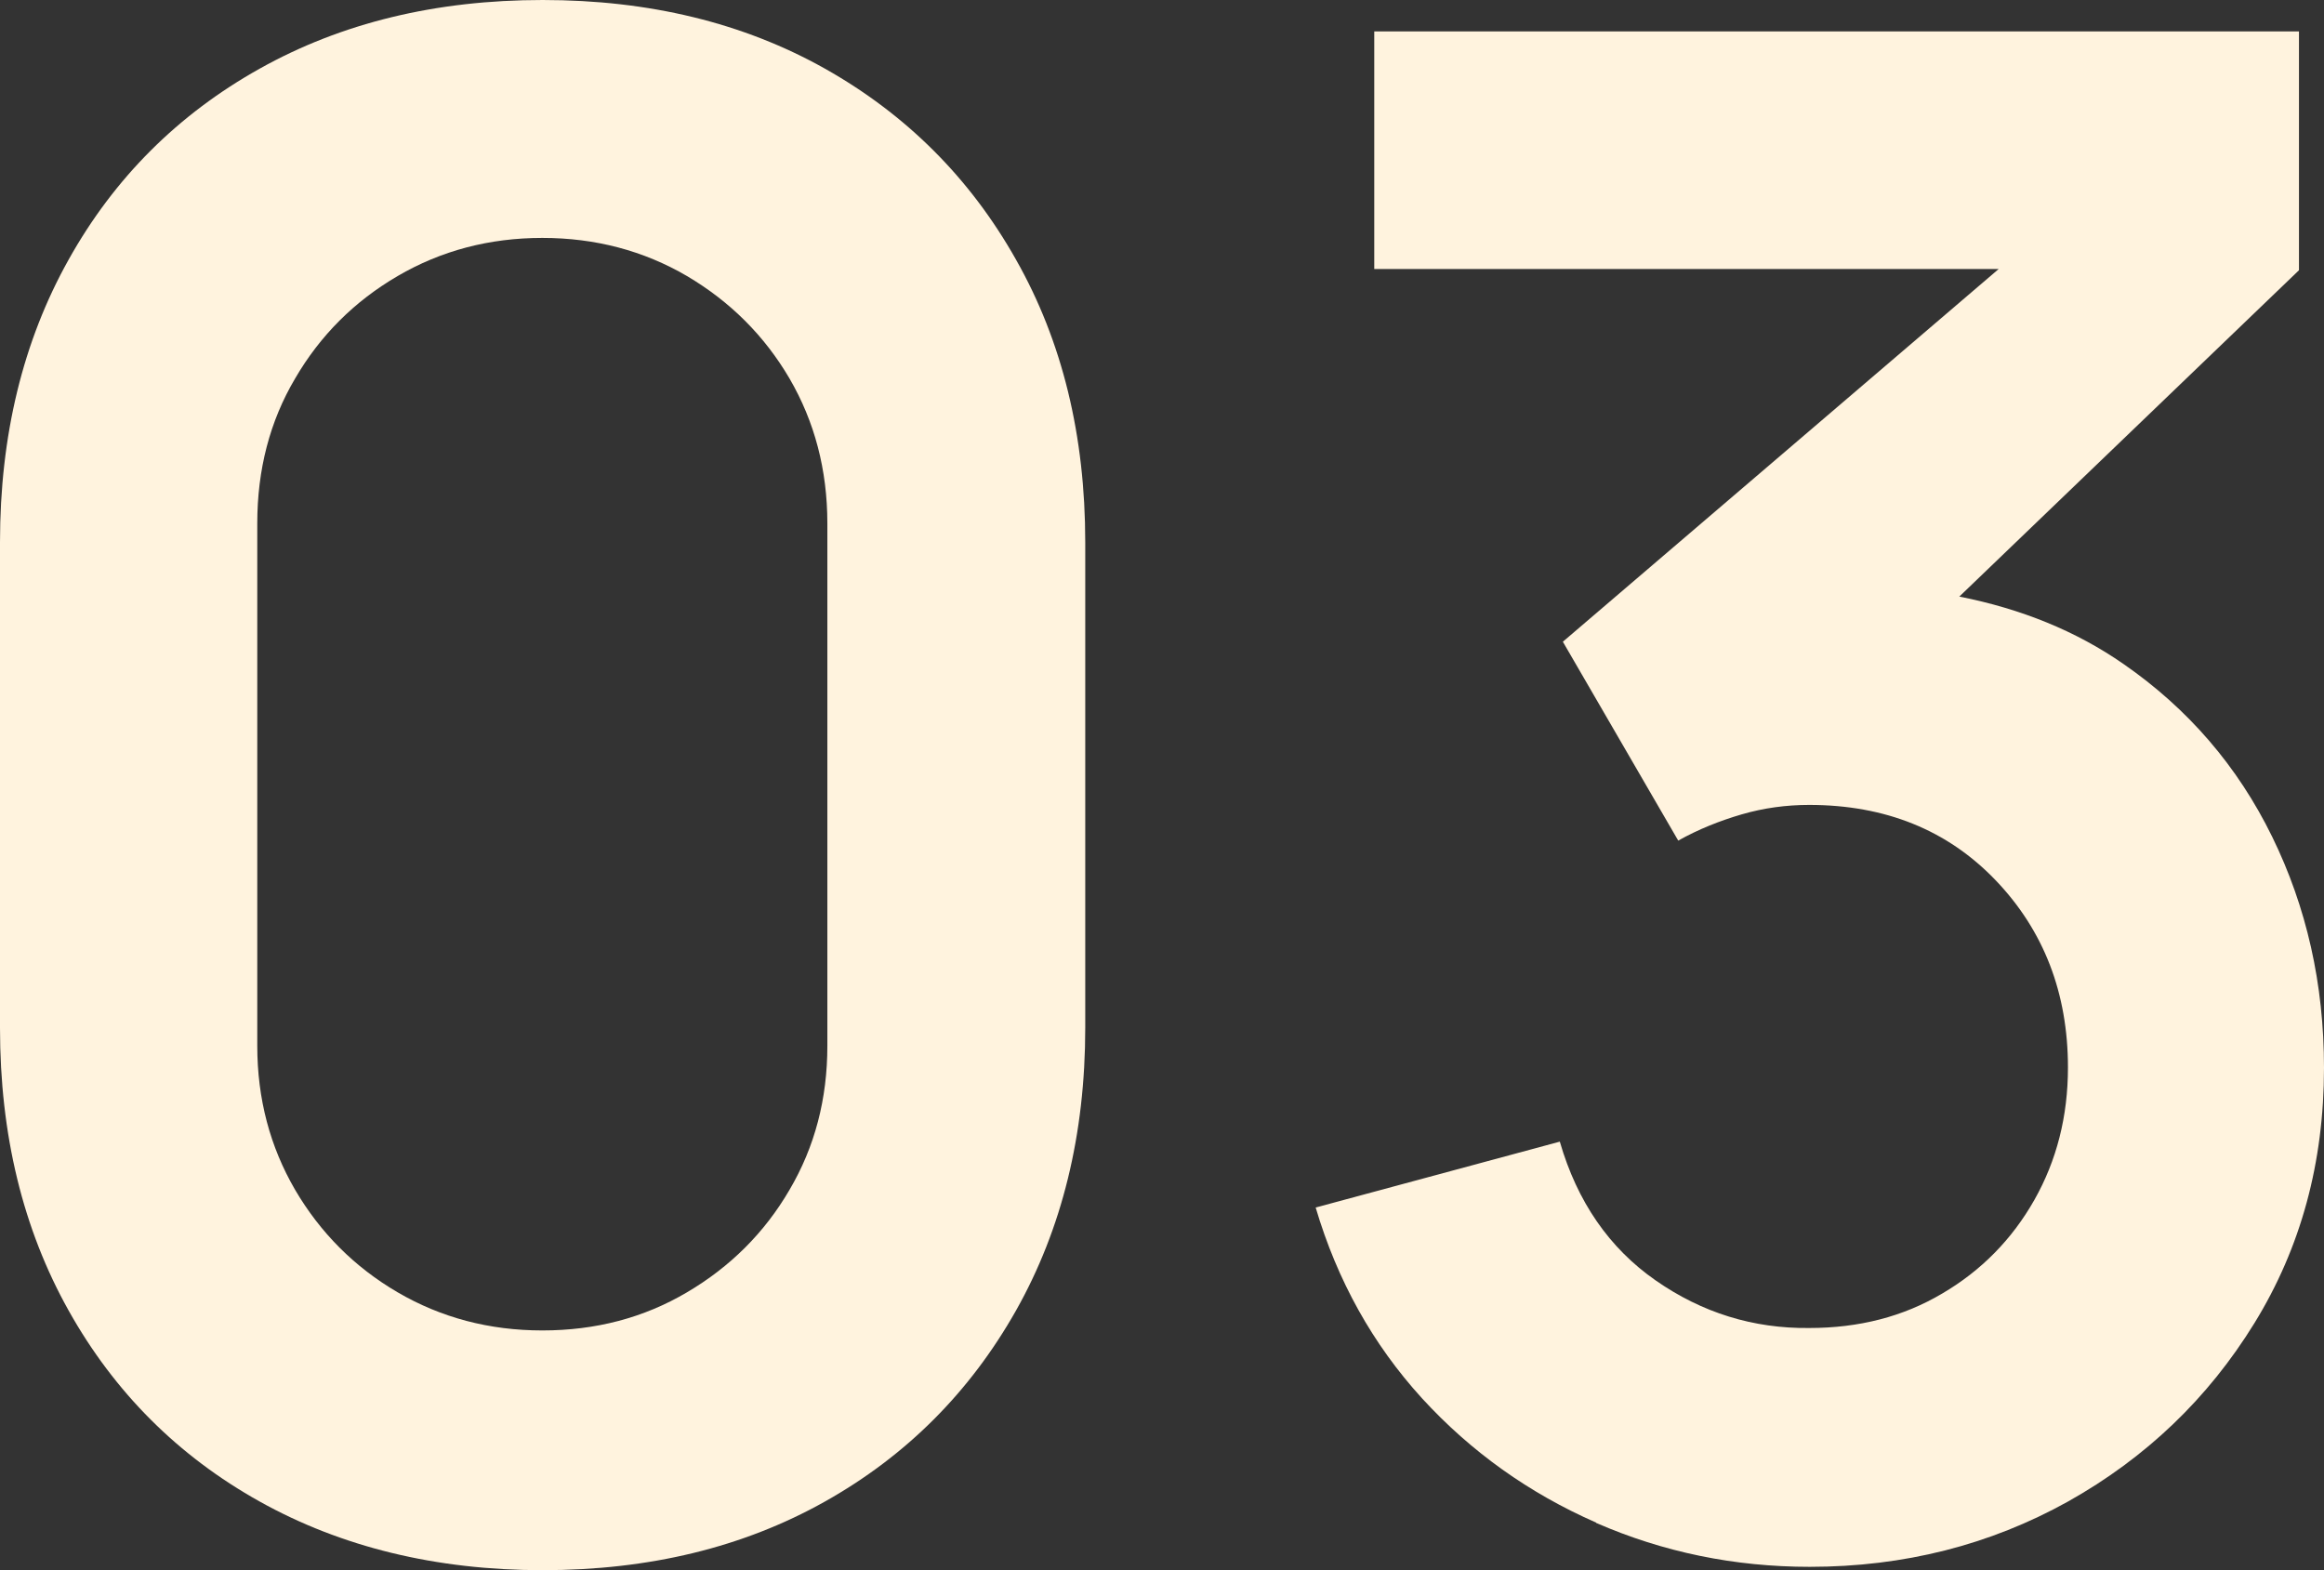 <svg width="148" height="100" viewBox="0 0 148 100" fill="none" xmlns="http://www.w3.org/2000/svg">
<rect x="0" y="0" width="148" height="100" fill="#333333" stroke="none"/>
<g clip-path="url(#clip0_62_8610)">
<path d="M52.534 4.371C47.344 1.457 41.358 0 34.556 0C27.754 0 21.748 1.457 16.54 4.371C11.331 7.284 7.269 11.344 4.373 16.531C1.458 21.737 0 27.739 0 34.538V65.462C0 72.261 1.458 78.263 4.373 83.469C7.288 88.675 11.35 92.735 16.54 95.629C21.729 98.524 27.754 100 34.556 100C41.358 100 47.344 98.543 52.534 95.629C57.723 92.716 61.766 88.656 64.7 83.469C67.635 78.263 69.112 72.261 69.112 65.462V34.538C69.112 27.739 67.654 21.737 64.7 16.531C61.766 11.325 57.703 7.284 52.534 4.371ZM52.689 66.608C52.689 69.988 51.892 73.038 50.279 75.777C48.685 78.516 46.489 80.692 43.749 82.304C40.989 83.936 37.918 84.732 34.537 84.732C31.155 84.732 28.084 83.916 25.324 82.304C22.564 80.692 20.388 78.496 18.794 75.777C17.2 73.038 16.384 69.988 16.384 66.608V33.333C16.384 29.915 17.181 26.826 18.794 24.106C20.388 21.367 22.564 19.192 25.324 17.58C28.084 15.967 31.155 15.152 34.537 15.152C37.918 15.152 40.989 15.967 43.749 17.58C46.509 19.211 48.685 21.387 50.279 24.106C51.873 26.845 52.689 29.915 52.689 33.333V66.608Z" fill="#FFF3DE"/>
<path d="M101.647 96.989C105.922 98.854 110.451 99.787 115.251 99.787C121.257 99.787 126.738 98.388 131.694 95.63C136.65 92.852 140.615 89.064 143.569 84.266C146.523 79.468 148 74.048 148 68.007C148 62.665 146.892 57.77 144.696 53.283C142.5 48.796 139.332 45.124 135.231 42.288C132.218 40.191 128.72 38.773 124.775 37.995L146.406 17.211V2.001H87.517V17.133H127.282L99.528 40.87L106.875 53.535C108.158 52.817 109.518 52.273 110.917 51.865C112.317 51.457 113.755 51.263 115.213 51.263C120.052 51.263 124.017 52.856 127.088 56.061C130.158 59.266 131.694 63.248 131.694 67.988C131.694 71.096 130.975 73.912 129.556 76.418C128.137 78.924 126.174 80.925 123.686 82.382C121.199 83.858 118.381 84.577 115.213 84.577C111.656 84.616 108.391 83.606 105.437 81.546C102.482 79.487 100.442 76.535 99.334 72.708L83.786 76.904C85.166 81.566 87.42 85.606 90.549 89.044C93.678 92.463 97.39 95.105 101.647 96.97V96.989Z" fill="#FFF3DE"/>
</g>
<defs>
<clipPath id="clip0_62_8610">
<rect width="148" height="100" fill="white"/>
</clipPath>
</defs>
</svg>
